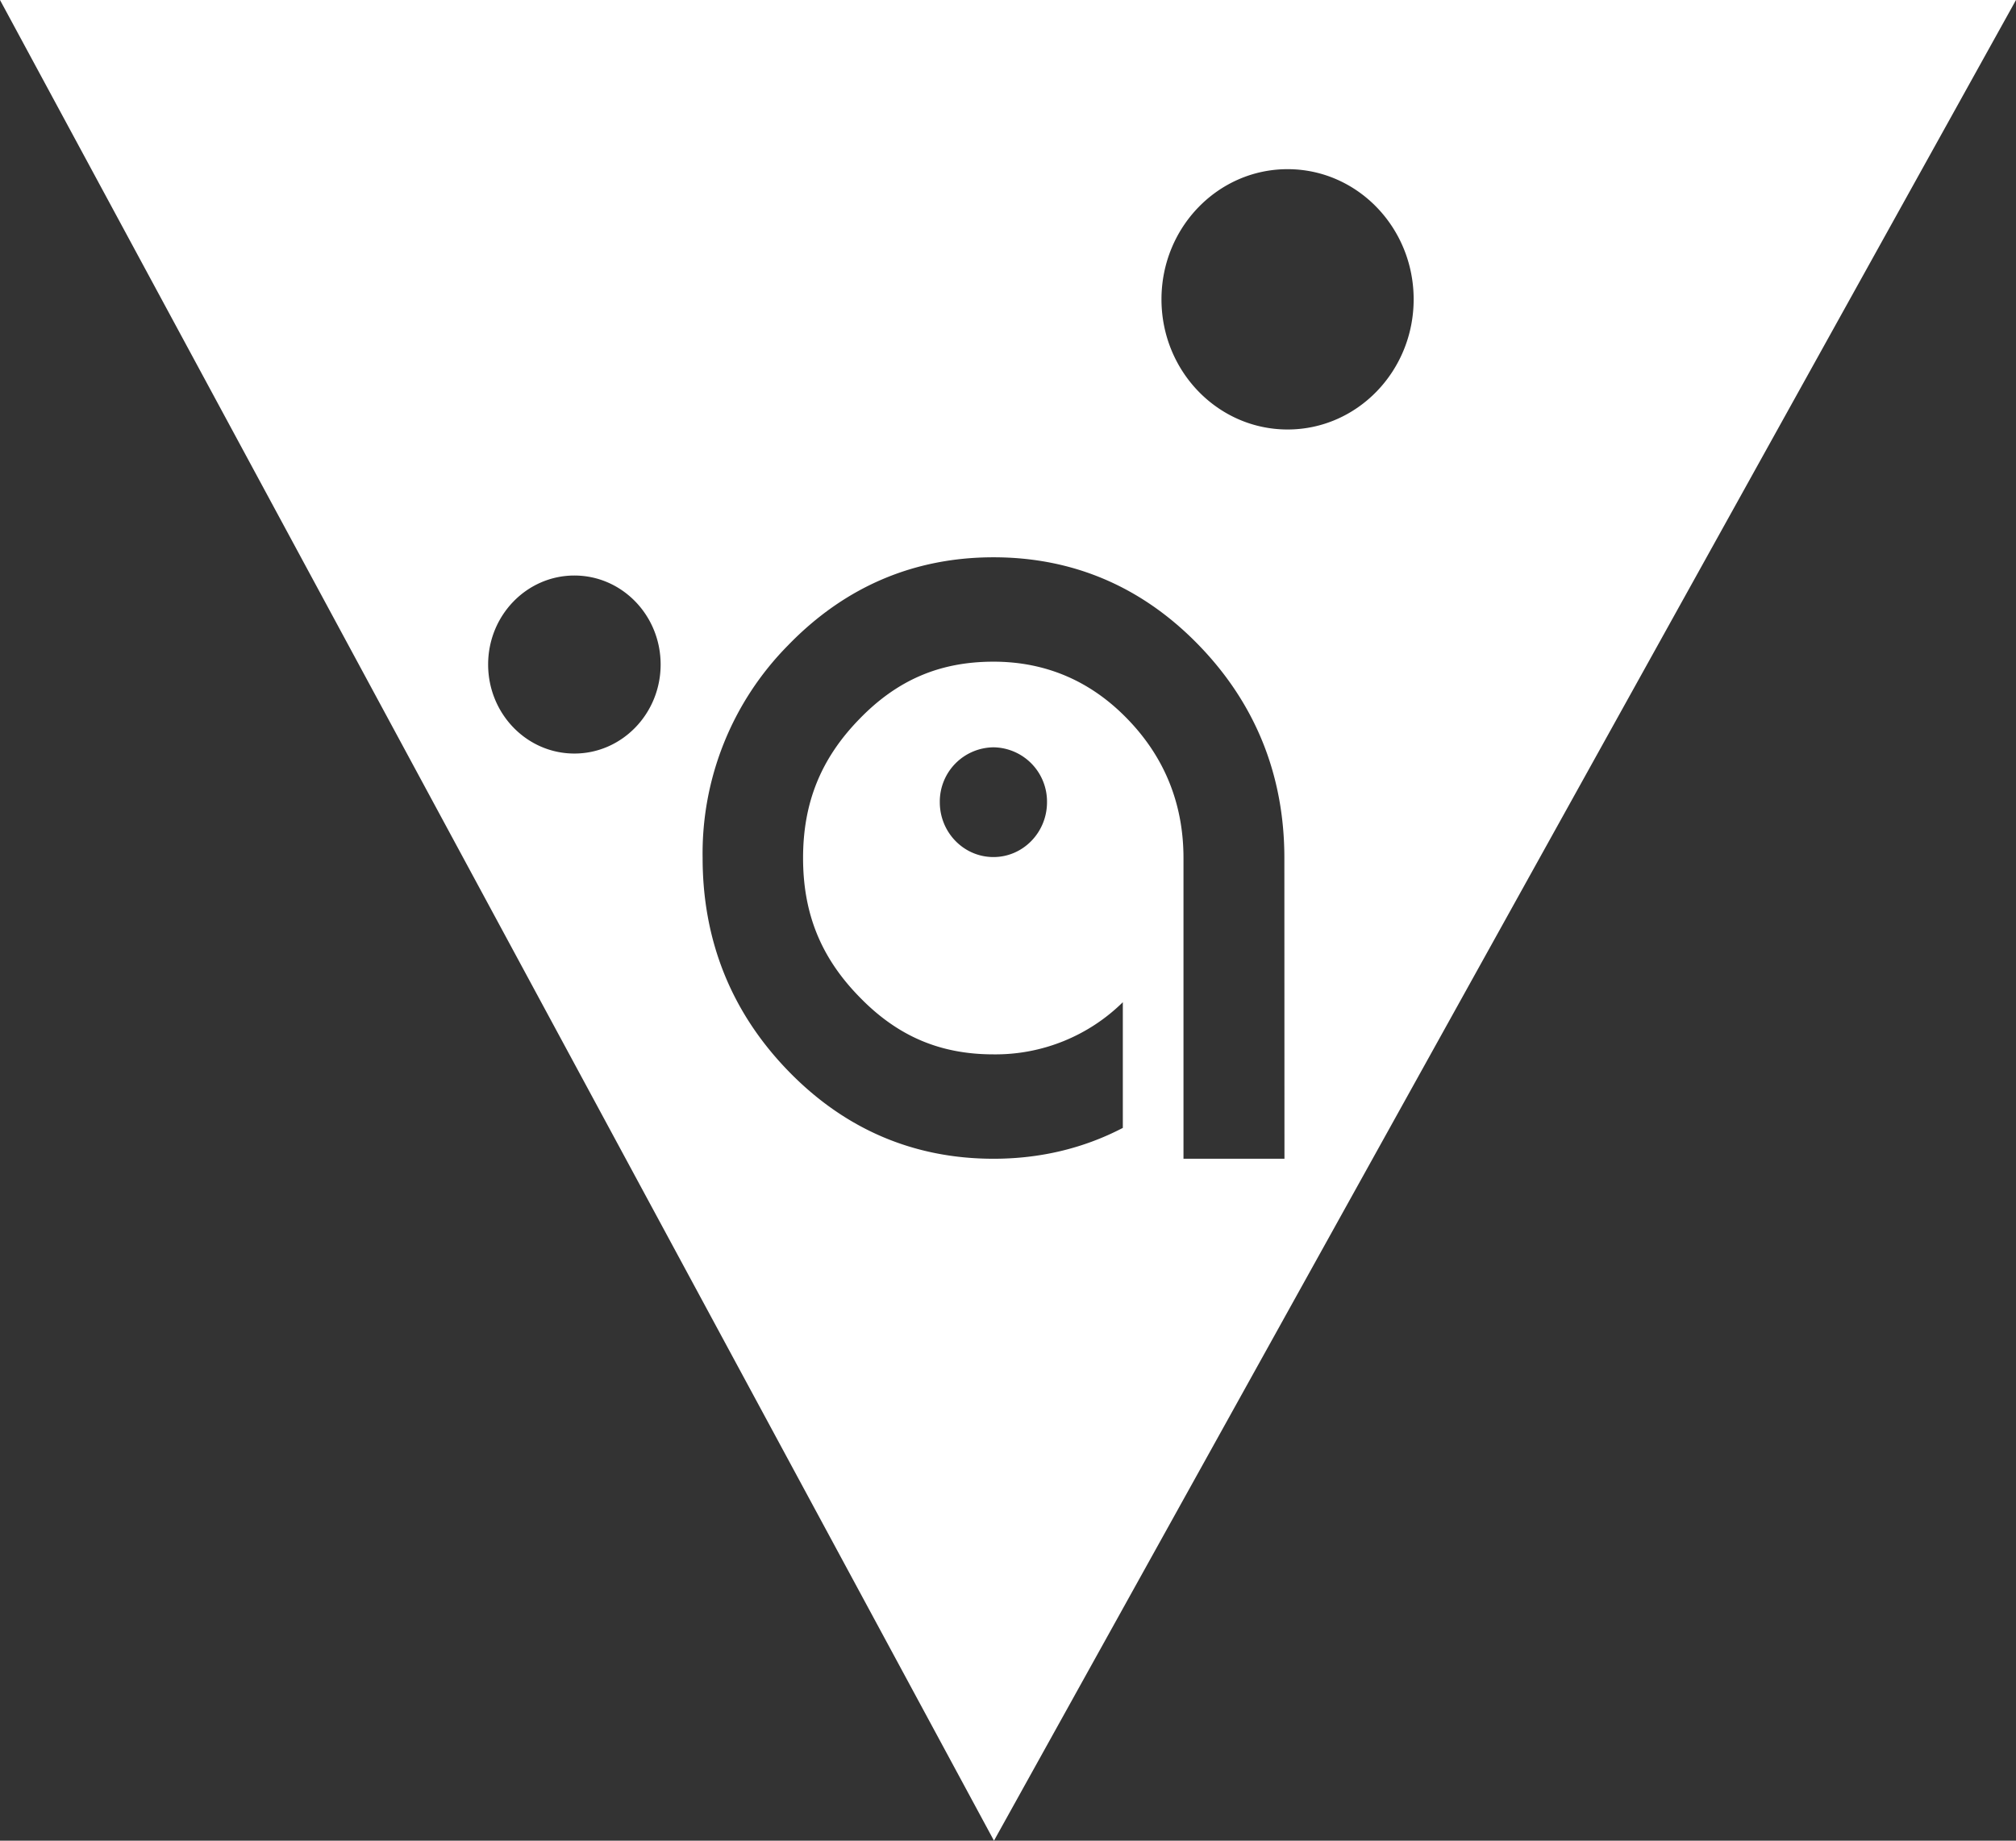 <svg xmlns="http://www.w3.org/2000/svg" width="23" height="21" viewBox="0 0 23 21"><rect x="0" y="0" width="23" height="21" fill="#333333" stroke="none"/><g><g><path fill="#fff" d="M23 0L11.34 21 0 0zM6.553 8.597c.543 0 .984-.455.984-1.016 0-.56-.44-1.015-.984-1.015-.543 0-.984.454-.984 1.015 0 .561.44 1.016.984 1.016zm8.1 1.192c0-.941-.327-1.757-.973-2.425-.646-.668-1.435-1.006-2.345-1.006-.91 0-1.7.338-2.346 1.006a3.376 3.376 0 0 0-.973 2.425c0 .941.327 1.757.973 2.425.646.668 1.435 1.006 2.346 1.006.53 0 1.026-.118 1.475-.352v-1.434a2.07 2.07 0 0 1-1.475.595c-.612 0-1.099-.209-1.533-.658-.437-.448-.64-.95-.64-1.582 0-.632.204-1.135.641-1.584.433-.448.92-.656 1.532-.656.595 0 1.11.22 1.531.657.422.436.636.968.636 1.583v3.431h1.152zm-2.708-.637a.619.619 0 0 0-.611-.626.619.619 0 0 0-.612.626c0 .346.274.626.612.626.337 0 .611-.28.611-.626zM14.69 4.9c.794 0 1.438-.665 1.438-1.485 0-.82-.644-1.485-1.438-1.485-.795 0-1.439.665-1.439 1.485 0 .82.644 1.485 1.439 1.485z"/></g></g></svg>
